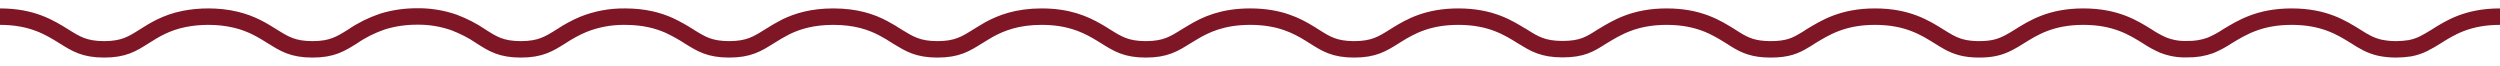 <svg width="152" height="4" viewBox="0 0 152 4" fill="none" xmlns="http://www.w3.org/2000/svg">
<path d="M0 1.012C1.974 1.012 3.04 1.686 3.895 2.216C4.623 2.669 5.141 3 6.333 3C7.526 3 8.043 2.669 8.761 2.216C9.373 1.829 10.091 1.376 11.178 1.155C11.674 1.056 12.171 1.012 12.667 1.012C13.226 1.012 13.786 1.067 14.334 1.2C15.316 1.431 15.992 1.862 16.562 2.216C17.29 2.669 17.807 3 19 3C20.193 3 20.71 2.669 21.438 2.216C21.998 1.829 22.61 1.531 23.254 1.31C23.929 1.1 24.637 1.001 25.344 1.001C26.114 0.99 26.874 1.111 27.603 1.365C28.183 1.586 28.732 1.862 29.249 2.216C29.957 2.669 30.474 3 31.667 3C32.859 3 33.377 2.669 34.105 2.216C34.538 1.929 35.002 1.674 35.477 1.476C36.279 1.155 37.145 1.001 38 1.012C39.161 1.012 40.006 1.244 40.681 1.542C41.103 1.741 41.504 1.962 41.895 2.216C42.623 2.669 43.141 3 44.333 3C45.526 3 46.043 2.669 46.772 2.216C47.099 2.006 47.437 1.807 47.785 1.63C48.492 1.288 49.389 1.012 50.667 1.012C52.039 1.012 52.978 1.332 53.707 1.719C54.023 1.884 54.308 2.061 54.562 2.227C55.29 2.669 55.807 3 57 3C58.193 3 58.71 2.669 59.438 2.216C59.66 2.083 59.882 1.94 60.135 1.796C60.884 1.387 61.856 1.012 63.333 1.012C64.917 1.012 65.909 1.443 66.679 1.884C66.869 1.995 67.059 2.105 67.228 2.216C67.957 2.669 68.474 3 69.667 3C70.859 3 71.377 2.669 72.105 2.216C72.242 2.127 72.379 2.05 72.527 1.962C73.319 1.487 74.343 1.012 76.011 1.012C77.794 1.012 78.829 1.553 79.642 2.05C79.737 2.105 79.821 2.161 79.906 2.216C80.623 2.669 81.141 3 82.333 3C83.526 3 84.043 2.669 84.772 2.216C84.824 2.183 84.877 2.149 84.93 2.116C85.753 1.608 86.809 1.012 88.667 1.012C90.641 1.012 91.707 1.686 92.562 2.216H92.572C93.29 2.669 93.818 2.989 95 2.989C96.182 2.989 96.657 2.691 97.322 2.271L97.428 2.205C98.293 1.686 99.359 1.012 101.333 1.012C103.307 1.012 104.373 1.686 105.228 2.216C105.323 2.271 105.418 2.337 105.503 2.392C106.094 2.757 106.622 3 107.656 3C108.691 3 109.166 2.779 109.714 2.448C109.831 2.381 109.957 2.304 110.084 2.216C110.96 1.686 112.026 1.012 114 1.012C115.974 1.012 117.04 1.686 117.895 2.216C118.096 2.337 118.275 2.459 118.465 2.558C118.951 2.823 119.468 3 120.323 3C121.178 3 121.632 2.845 122.096 2.613C122.318 2.503 122.529 2.37 122.761 2.227C123.627 1.686 124.693 1.012 126.667 1.012C128.641 1.012 129.707 1.686 130.562 2.216C130.857 2.415 131.163 2.58 131.48 2.724C131.966 2.923 132.472 3.011 132.989 2.989C133.475 3 133.95 2.923 134.404 2.757C134.763 2.602 135.101 2.426 135.428 2.205C136.293 1.686 137.359 1.012 139.333 1.012C141.307 1.012 142.373 1.686 143.228 2.216C143.714 2.525 144.115 2.768 144.696 2.901C145.012 2.967 145.339 3 145.667 3C145.952 3 146.237 2.978 146.522 2.934C147.166 2.812 147.577 2.547 148.105 2.227C148.96 1.686 150.026 1.012 152 1.012" stroke="#7E1625" stroke-miterlimit="10"/>
</svg>
